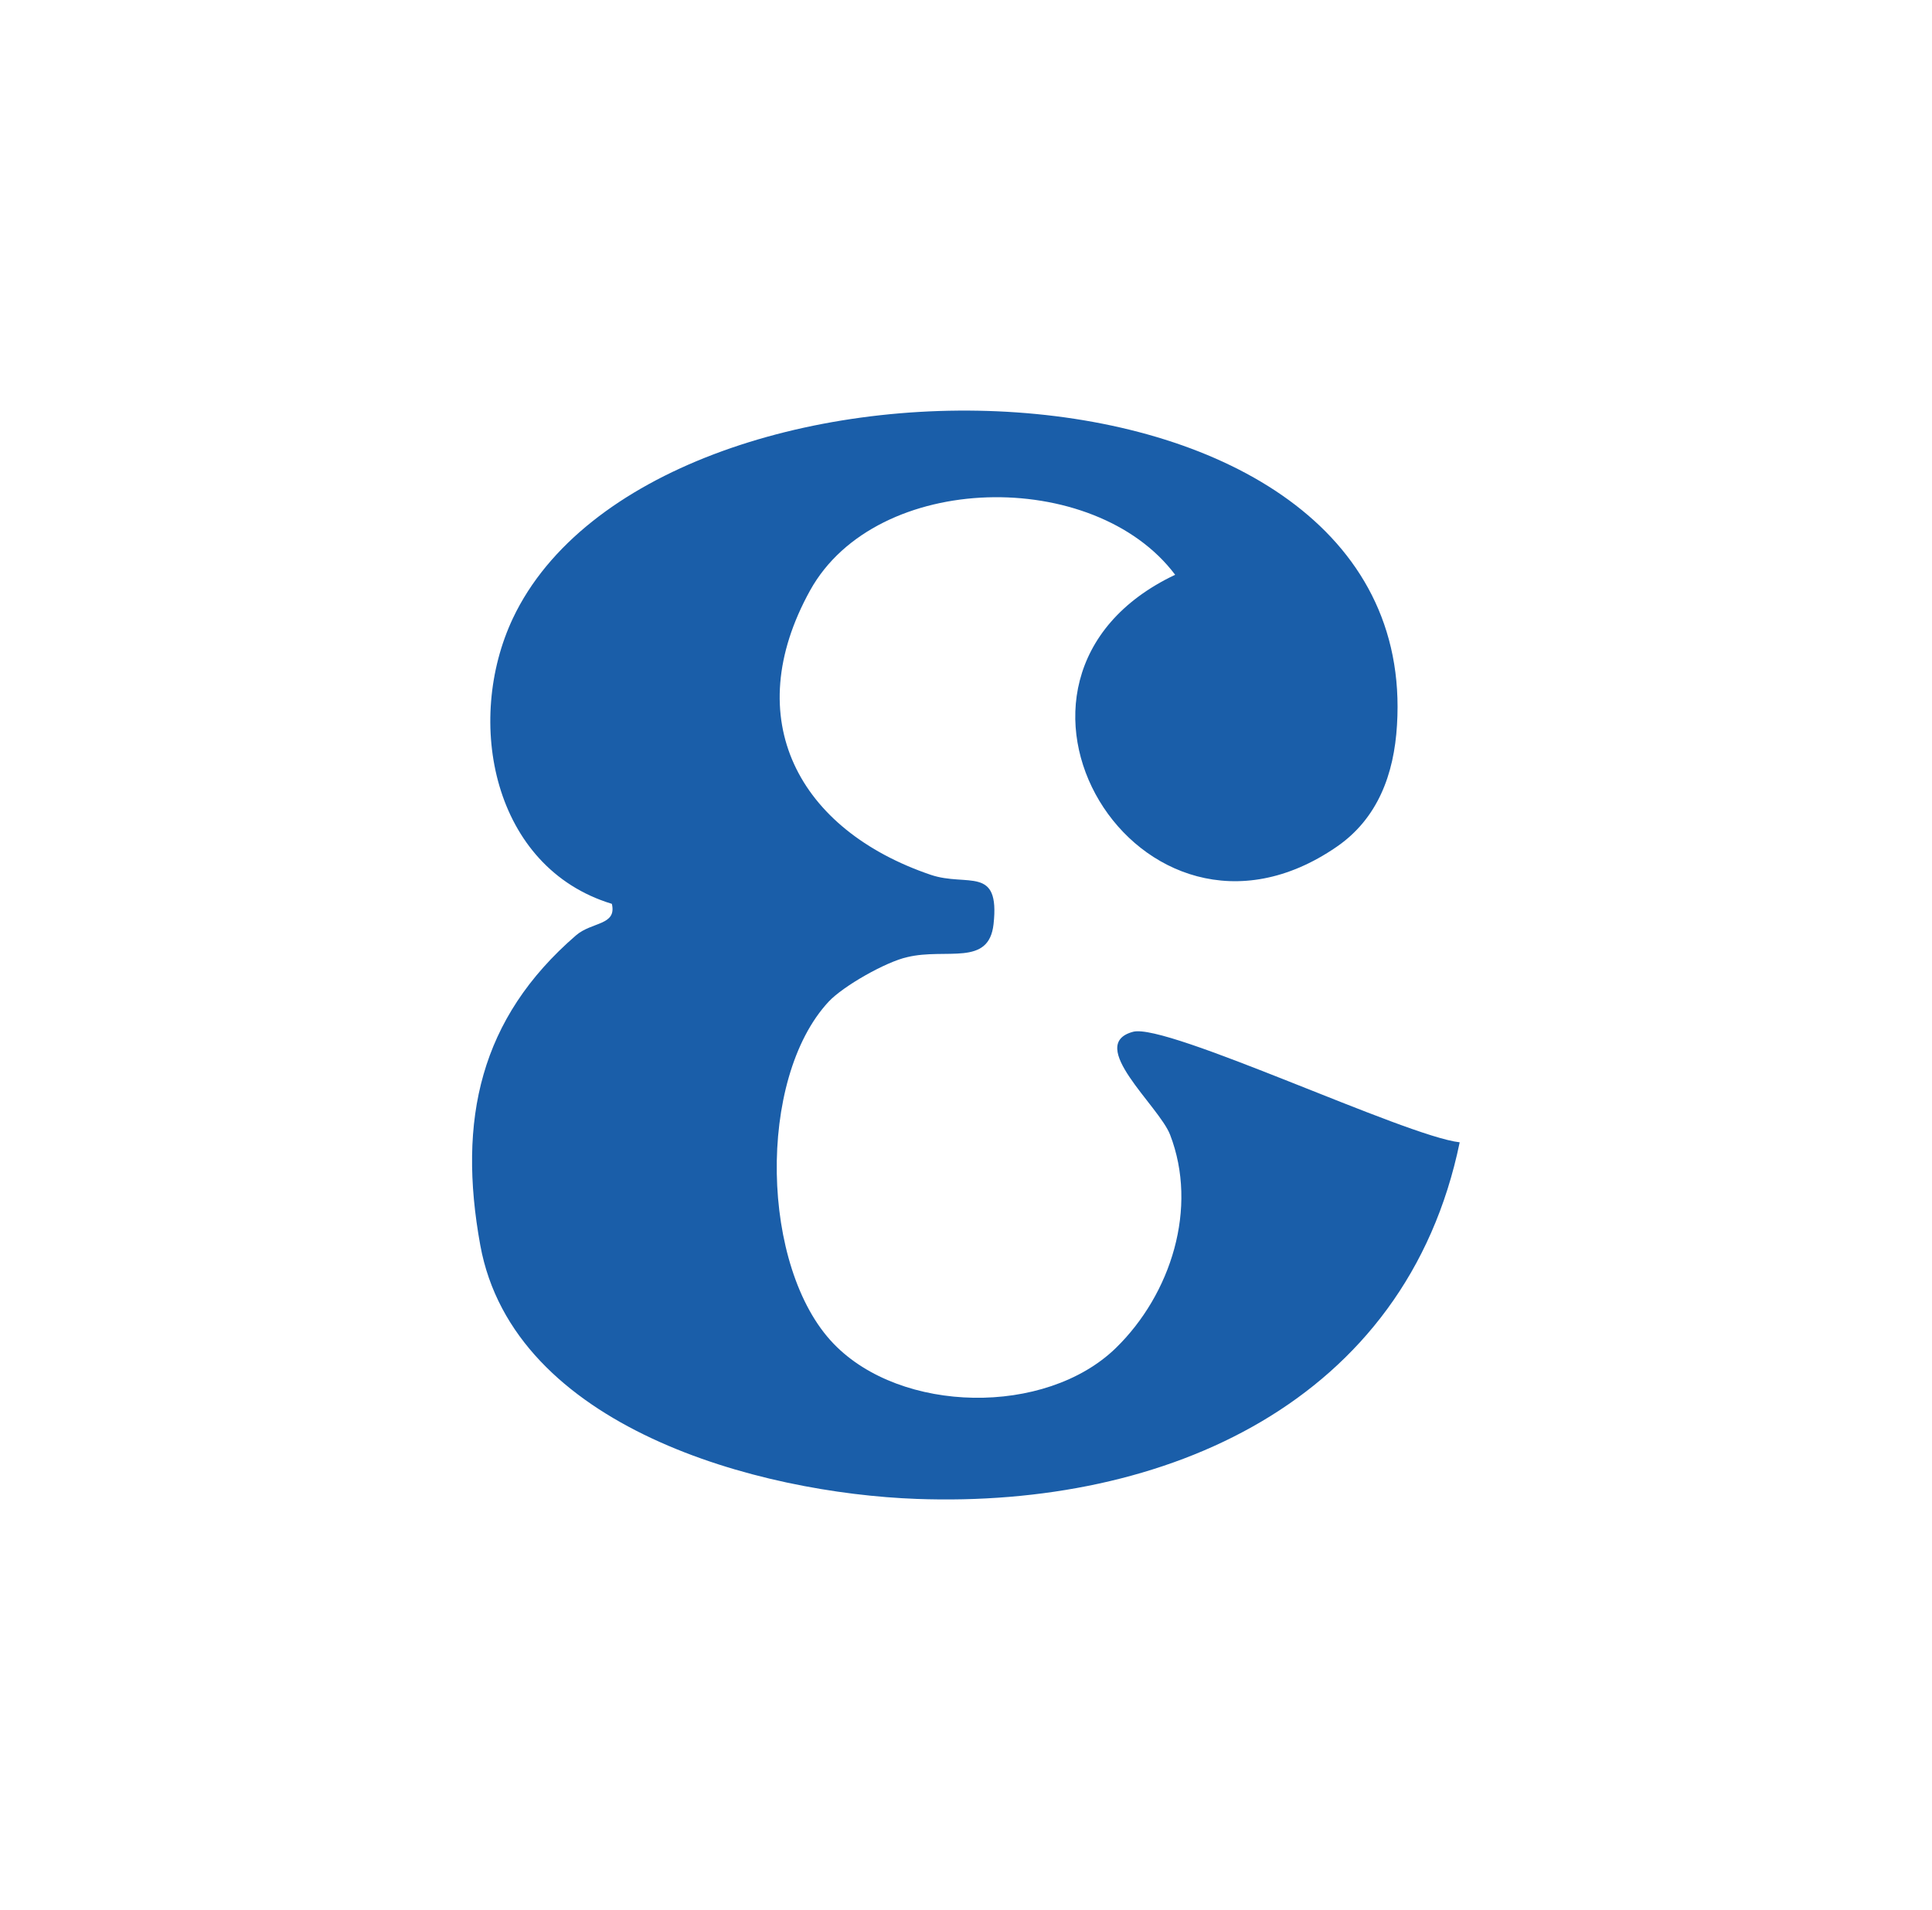 <?xml version="1.0" encoding="utf-8"?>
<!-- Generator: Adobe Illustrator 29.1.0, SVG Export Plug-In . SVG Version: 9.03 Build 55587)  -->
<svg version="1.0" id="Layer_1" xmlns="http://www.w3.org/2000/svg" xmlns:xlink="http://www.w3.org/1999/xlink" x="0px" y="0px"
	 viewBox="0 0 533 527" style="enable-background:new 0 0 533 527;" xml:space="preserve">
<style type="text/css">
	.st0{fill:#1A5EA9;}
</style>
<g>
	<path class="st0" d="M228.6,276.4c-19.8,21.3-18.8,73.5,1.4,94.4c18.6,19.3,58.4,20,77.8,1.2c15.3-14.9,22.8-38.7,15-58.9
		c-3.1-8-23.3-24.9-10.2-28.4c9.3-2.5,75.1,28.8,90.1,30.5c-14.8,71.8-81.2,100.9-149.8,98.4c-43.5-1.6-111.2-19.6-120.4-70
		c-6.3-34.6-0.1-62.6,26.4-85.5c4.4-3.8,11.3-2.7,9.9-8.7c-32.9-10-40.7-50.4-27.3-78.8c38.8-81.9,250.7-79.4,243.9,29.5
		c-0.8,13.5-5.3,25.8-16.7,33.6c-54.4,37.4-105.2-46.3-44.5-75.1c-22.3-29.7-82.4-28.7-100.7,4.3c-19.7,35.6-3.2,66.1,33.3,78.5
		c10.1,3.4,19.1-2.7,17.3,13.6c-1.3,11.8-13,6.5-23.8,9.1C244.4,265.4,232.6,272.1,228.6,276.4z"/>
</g>
</svg>
